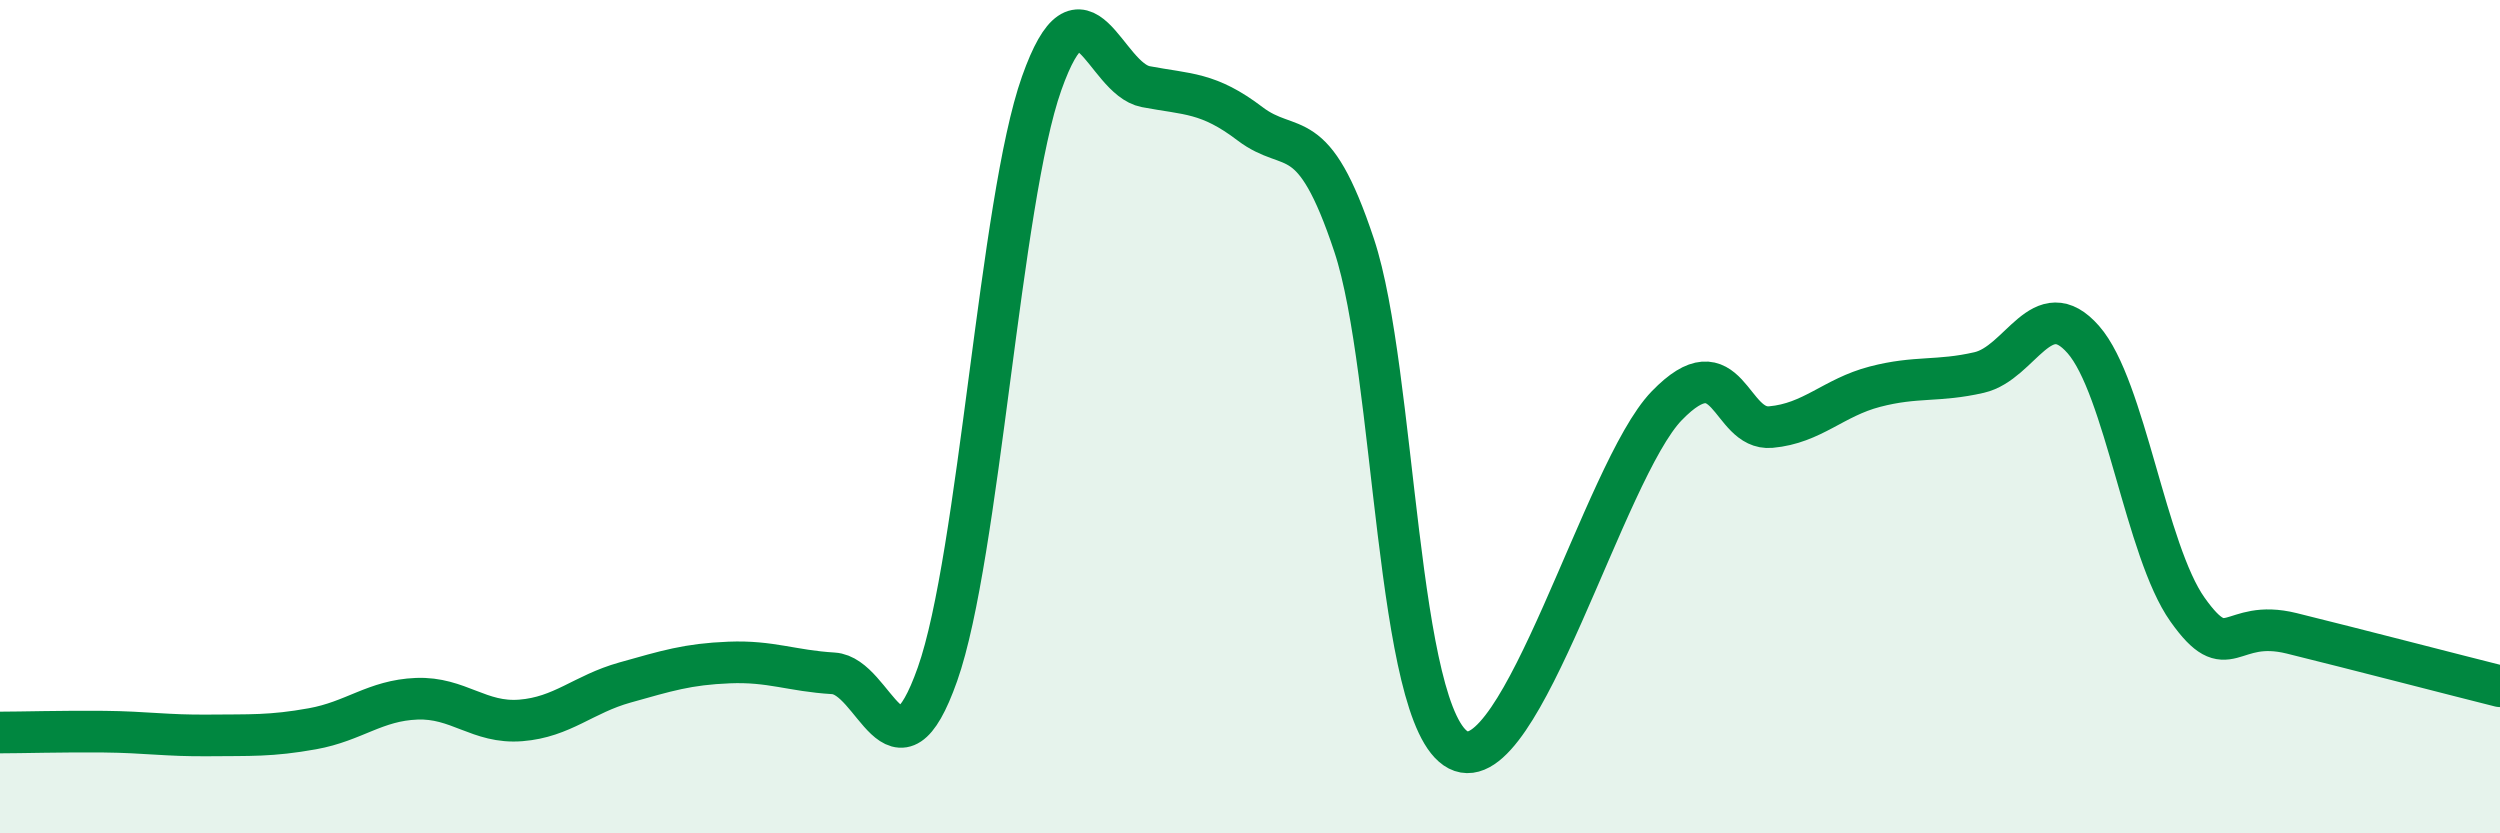 
    <svg width="60" height="20" viewBox="0 0 60 20" xmlns="http://www.w3.org/2000/svg">
      <path
        d="M 0,17.58 C 0.5,17.58 1.5,17.55 2.5,17.56 C 3.5,17.57 4,17.66 5,17.65 C 6,17.64 6.5,17.67 7.5,17.49 C 8.5,17.31 9,16.81 10,16.77 C 11,16.73 11.5,17.37 12.5,17.29 C 13.5,17.21 14,16.66 15,16.38 C 16,16.1 16.5,15.94 17.5,15.9 C 18.5,15.86 19,16.1 20,16.16 C 21,16.22 21.5,19.01 22.5,16.18 C 23.5,13.35 24,4.82 25,2 C 26,-0.82 26.5,1.89 27.5,2.08 C 28.5,2.27 29,2.21 30,2.97 C 31,3.73 31.5,2.88 32.5,5.89 C 33.5,8.9 33.5,17.23 35,18 C 36.5,18.77 38.5,11.29 40,9.74 C 41.5,8.19 41.5,10.34 42.5,10.25 C 43.5,10.16 44,9.54 45,9.28 C 46,9.02 46.5,9.17 47.5,8.94 C 48.5,8.71 49,7.01 50,8.15 C 51,9.29 51.5,13.22 52.5,14.63 C 53.5,16.04 53.5,14.83 55,15.2 C 56.5,15.57 59,16.22 60,16.47L60 20L0 20Z"
        fill="#008740"
        opacity="0.1"
        stroke-linecap="round"
        stroke-linejoin="round"
      />
      <path
        d="M 0,17.58 C 0.5,17.58 1.5,17.55 2.5,17.56 C 3.5,17.57 4,17.66 5,17.65 C 6,17.64 6.5,17.67 7.5,17.49 C 8.5,17.31 9,16.81 10,16.77 C 11,16.73 11.5,17.37 12.5,17.29 C 13.5,17.21 14,16.66 15,16.38 C 16,16.1 16.5,15.94 17.5,15.9 C 18.5,15.86 19,16.1 20,16.16 C 21,16.22 21.5,19.01 22.5,16.18 C 23.5,13.35 24,4.82 25,2 C 26,-0.82 26.5,1.89 27.5,2.08 C 28.5,2.27 29,2.21 30,2.97 C 31,3.73 31.5,2.88 32.5,5.89 C 33.5,8.9 33.5,17.23 35,18 C 36.5,18.77 38.5,11.29 40,9.74 C 41.5,8.19 41.5,10.34 42.5,10.25 C 43.5,10.16 44,9.54 45,9.28 C 46,9.02 46.5,9.17 47.5,8.94 C 48.5,8.71 49,7.01 50,8.15 C 51,9.29 51.5,13.22 52.5,14.63 C 53.5,16.04 53.5,14.83 55,15.2 C 56.5,15.57 59,16.22 60,16.47"
        stroke="#008740"
        stroke-width="1"
        fill="none"
        stroke-linecap="round"
        stroke-linejoin="round"
      />
    </svg>
  